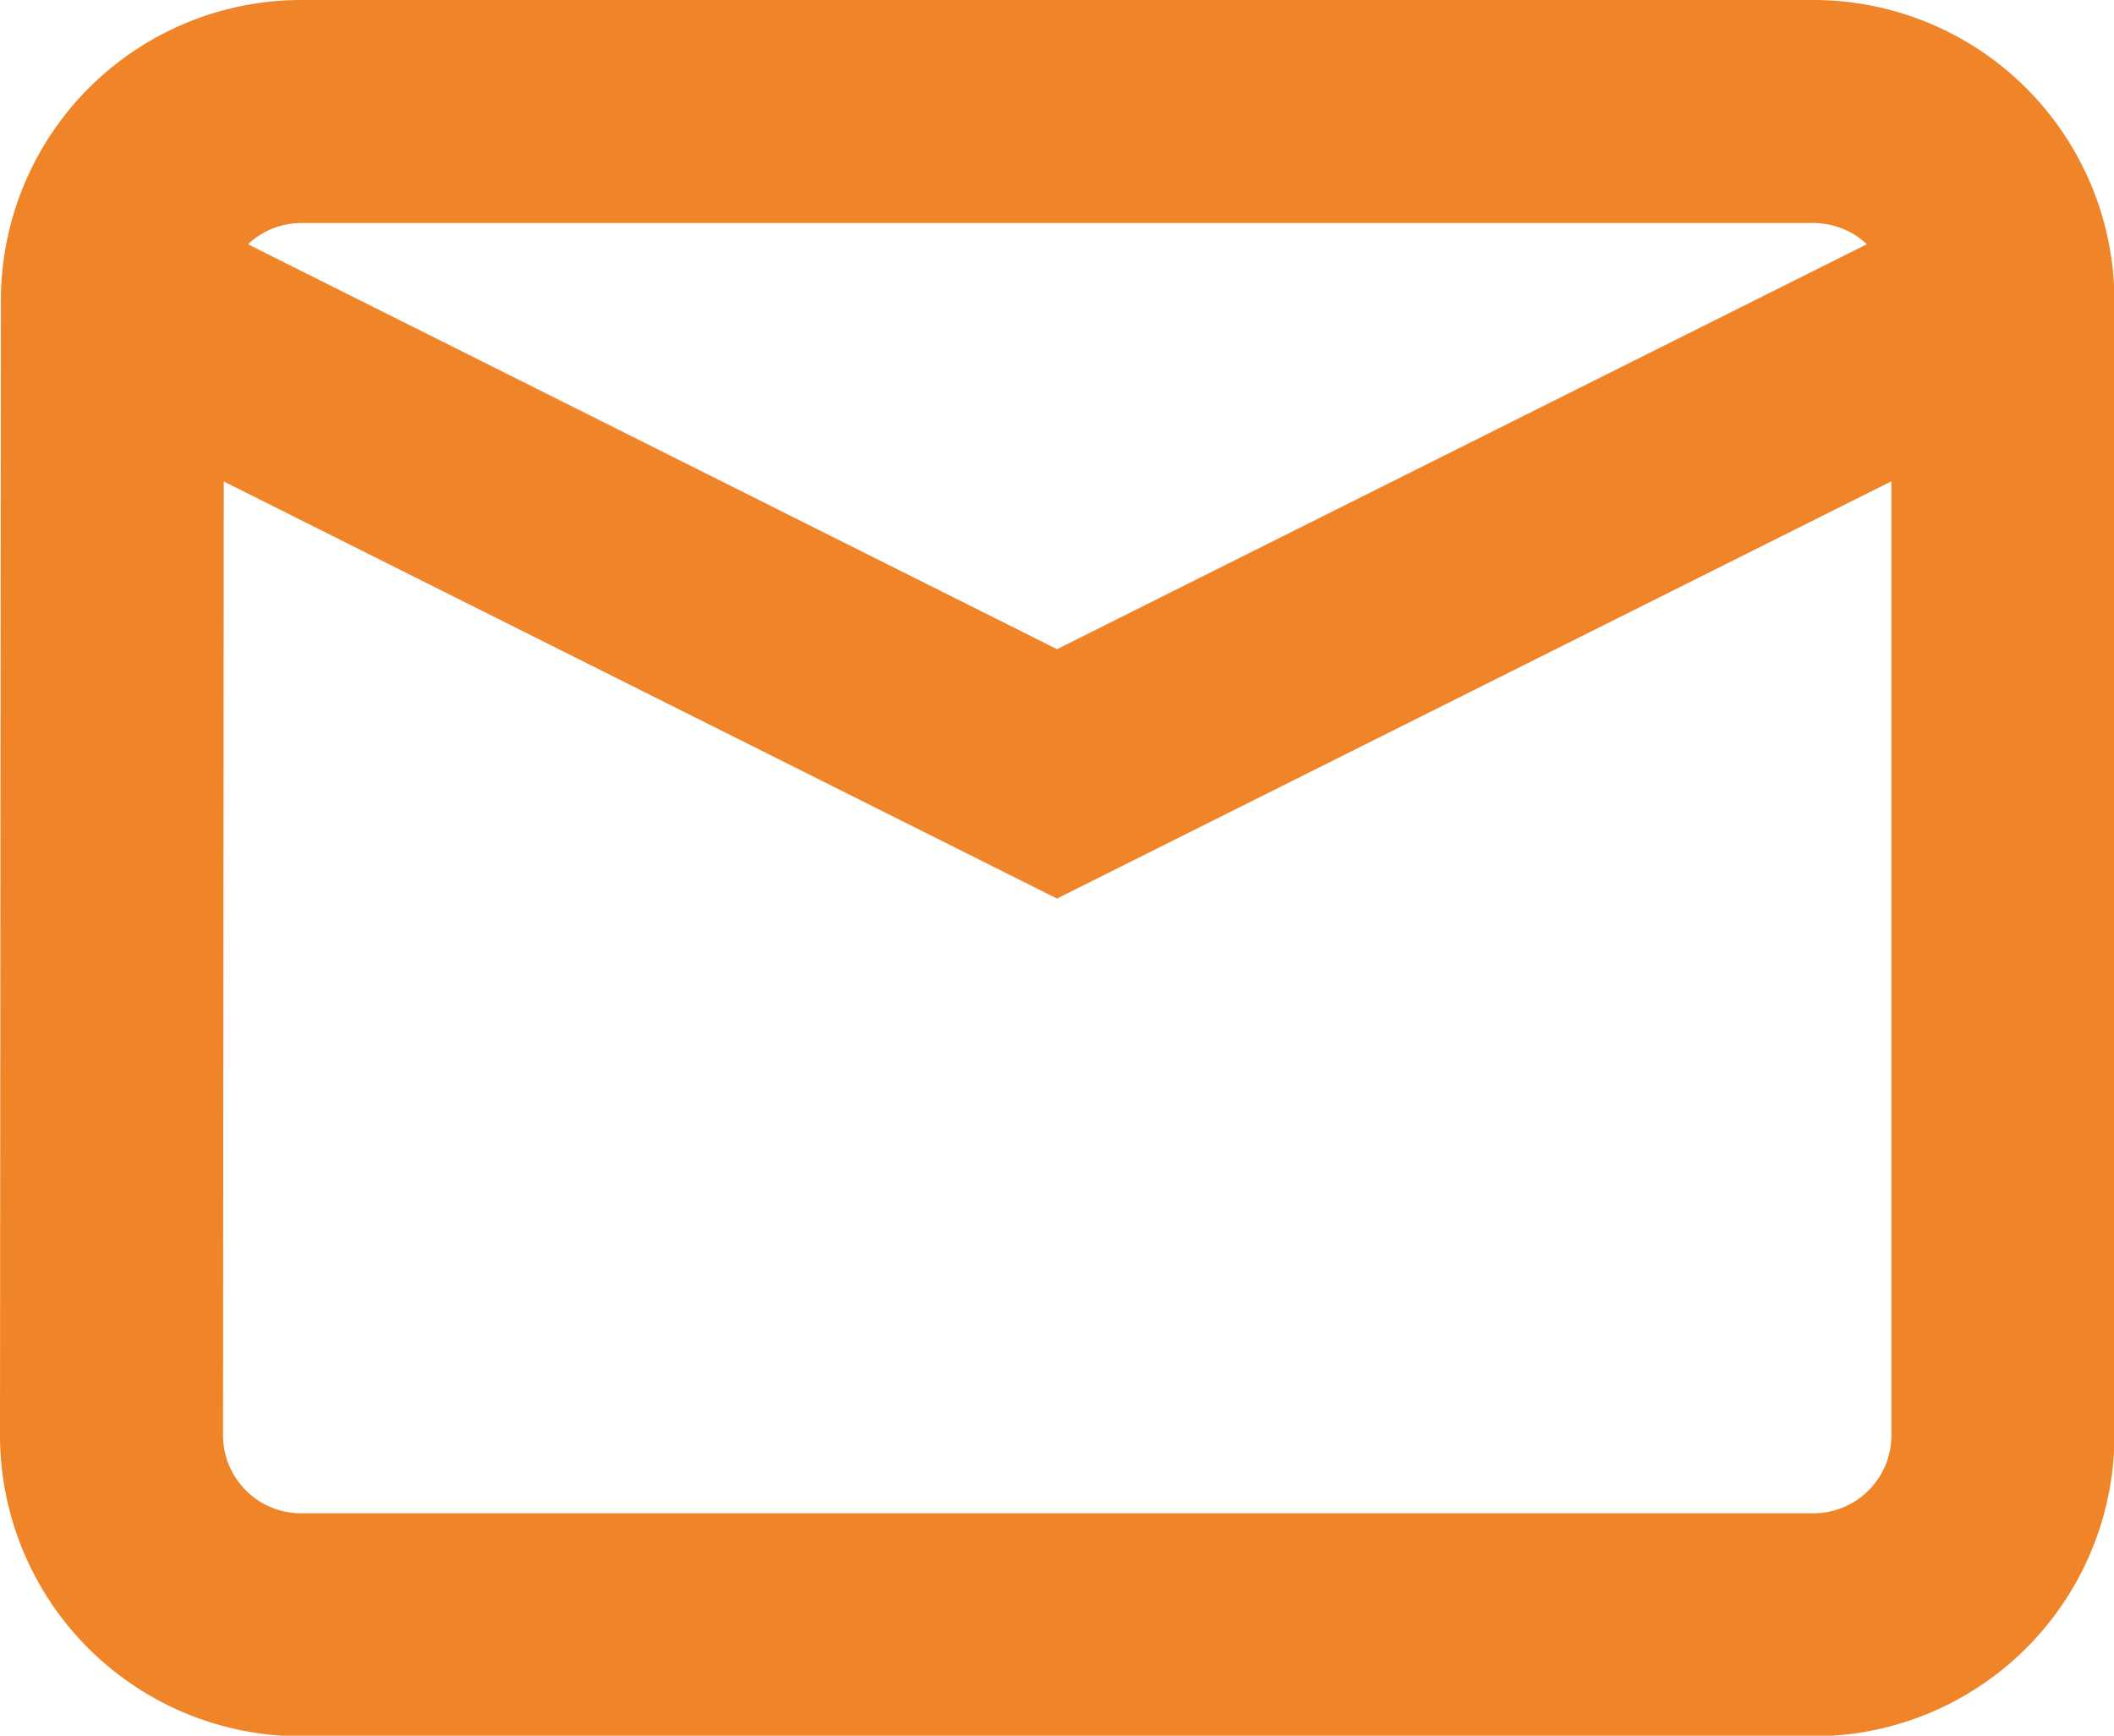 <svg xmlns="http://www.w3.org/2000/svg" width="18.958" height="15.566" viewBox="0 0 18.958 15.566">
  <path id="Icon_material-email" data-name="Icon material-email" d="M18.262,6H4.7A1.694,1.694,0,0,0,3.008,7.7L3,17.871a1.7,1.7,0,0,0,1.7,1.7H18.262a1.7,1.7,0,0,0,1.7-1.7V7.7A1.7,1.7,0,0,0,18.262,6ZM3.008,7.7l8.471,4.24L19.958,7.7l-8.479,4.24Z" transform="translate(-2 -5)" fill="none" stroke="#f08428" stroke-width="2"/>
</svg>
